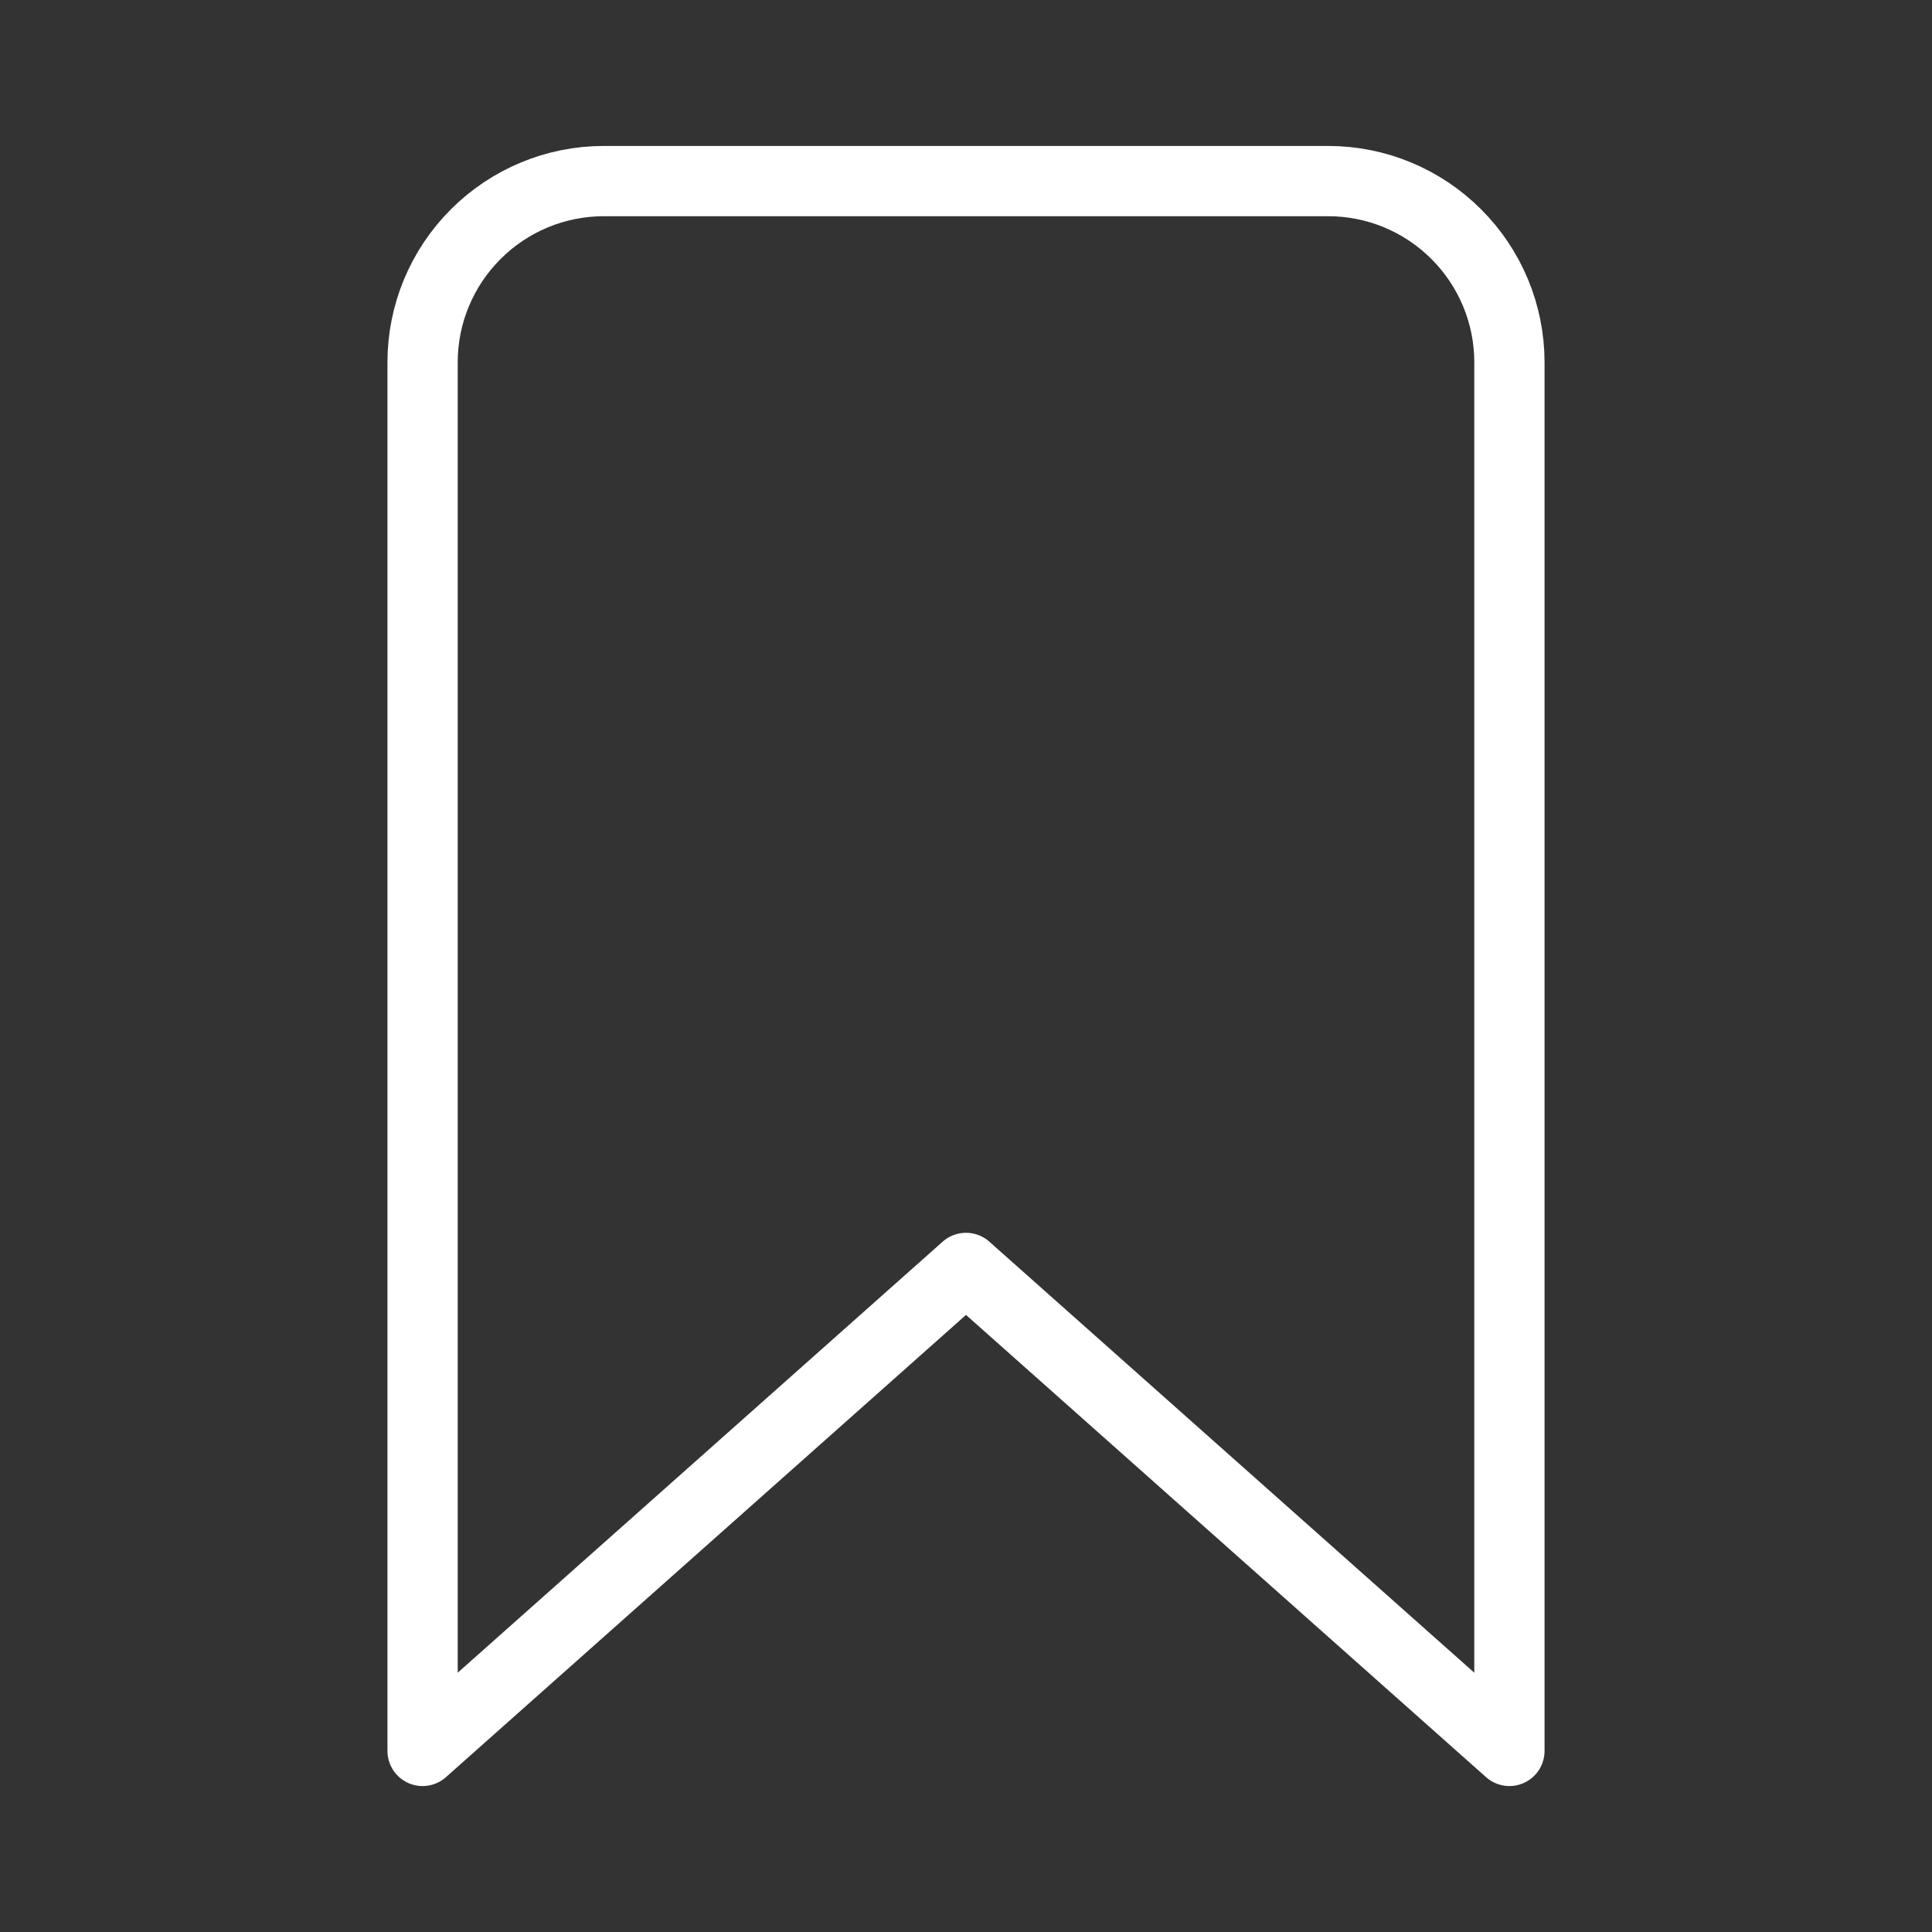 <?xml version="1.0" encoding="UTF-8"?>
<svg xmlns="http://www.w3.org/2000/svg" width="22" height="22" viewBox="0 0 22 22" fill="none">
  <rect x="0" y="0" width="22" height="22" fill="#333333" stroke="none"/>
  <path d="M15.125 2.062H6.875C6.328 2.062 5.803 2.28 5.417 2.667C5.03 3.053 4.812 3.578 4.812 4.125V19.938L11 14.438L17.188 19.938V4.125C17.188 3.578 16.97 3.053 16.583 2.667C16.197 2.28 15.672 2.062 15.125 2.062Z" stroke="white" stroke-width="0.8" stroke-linecap="round" stroke-linejoin="round"></path>
</svg>
